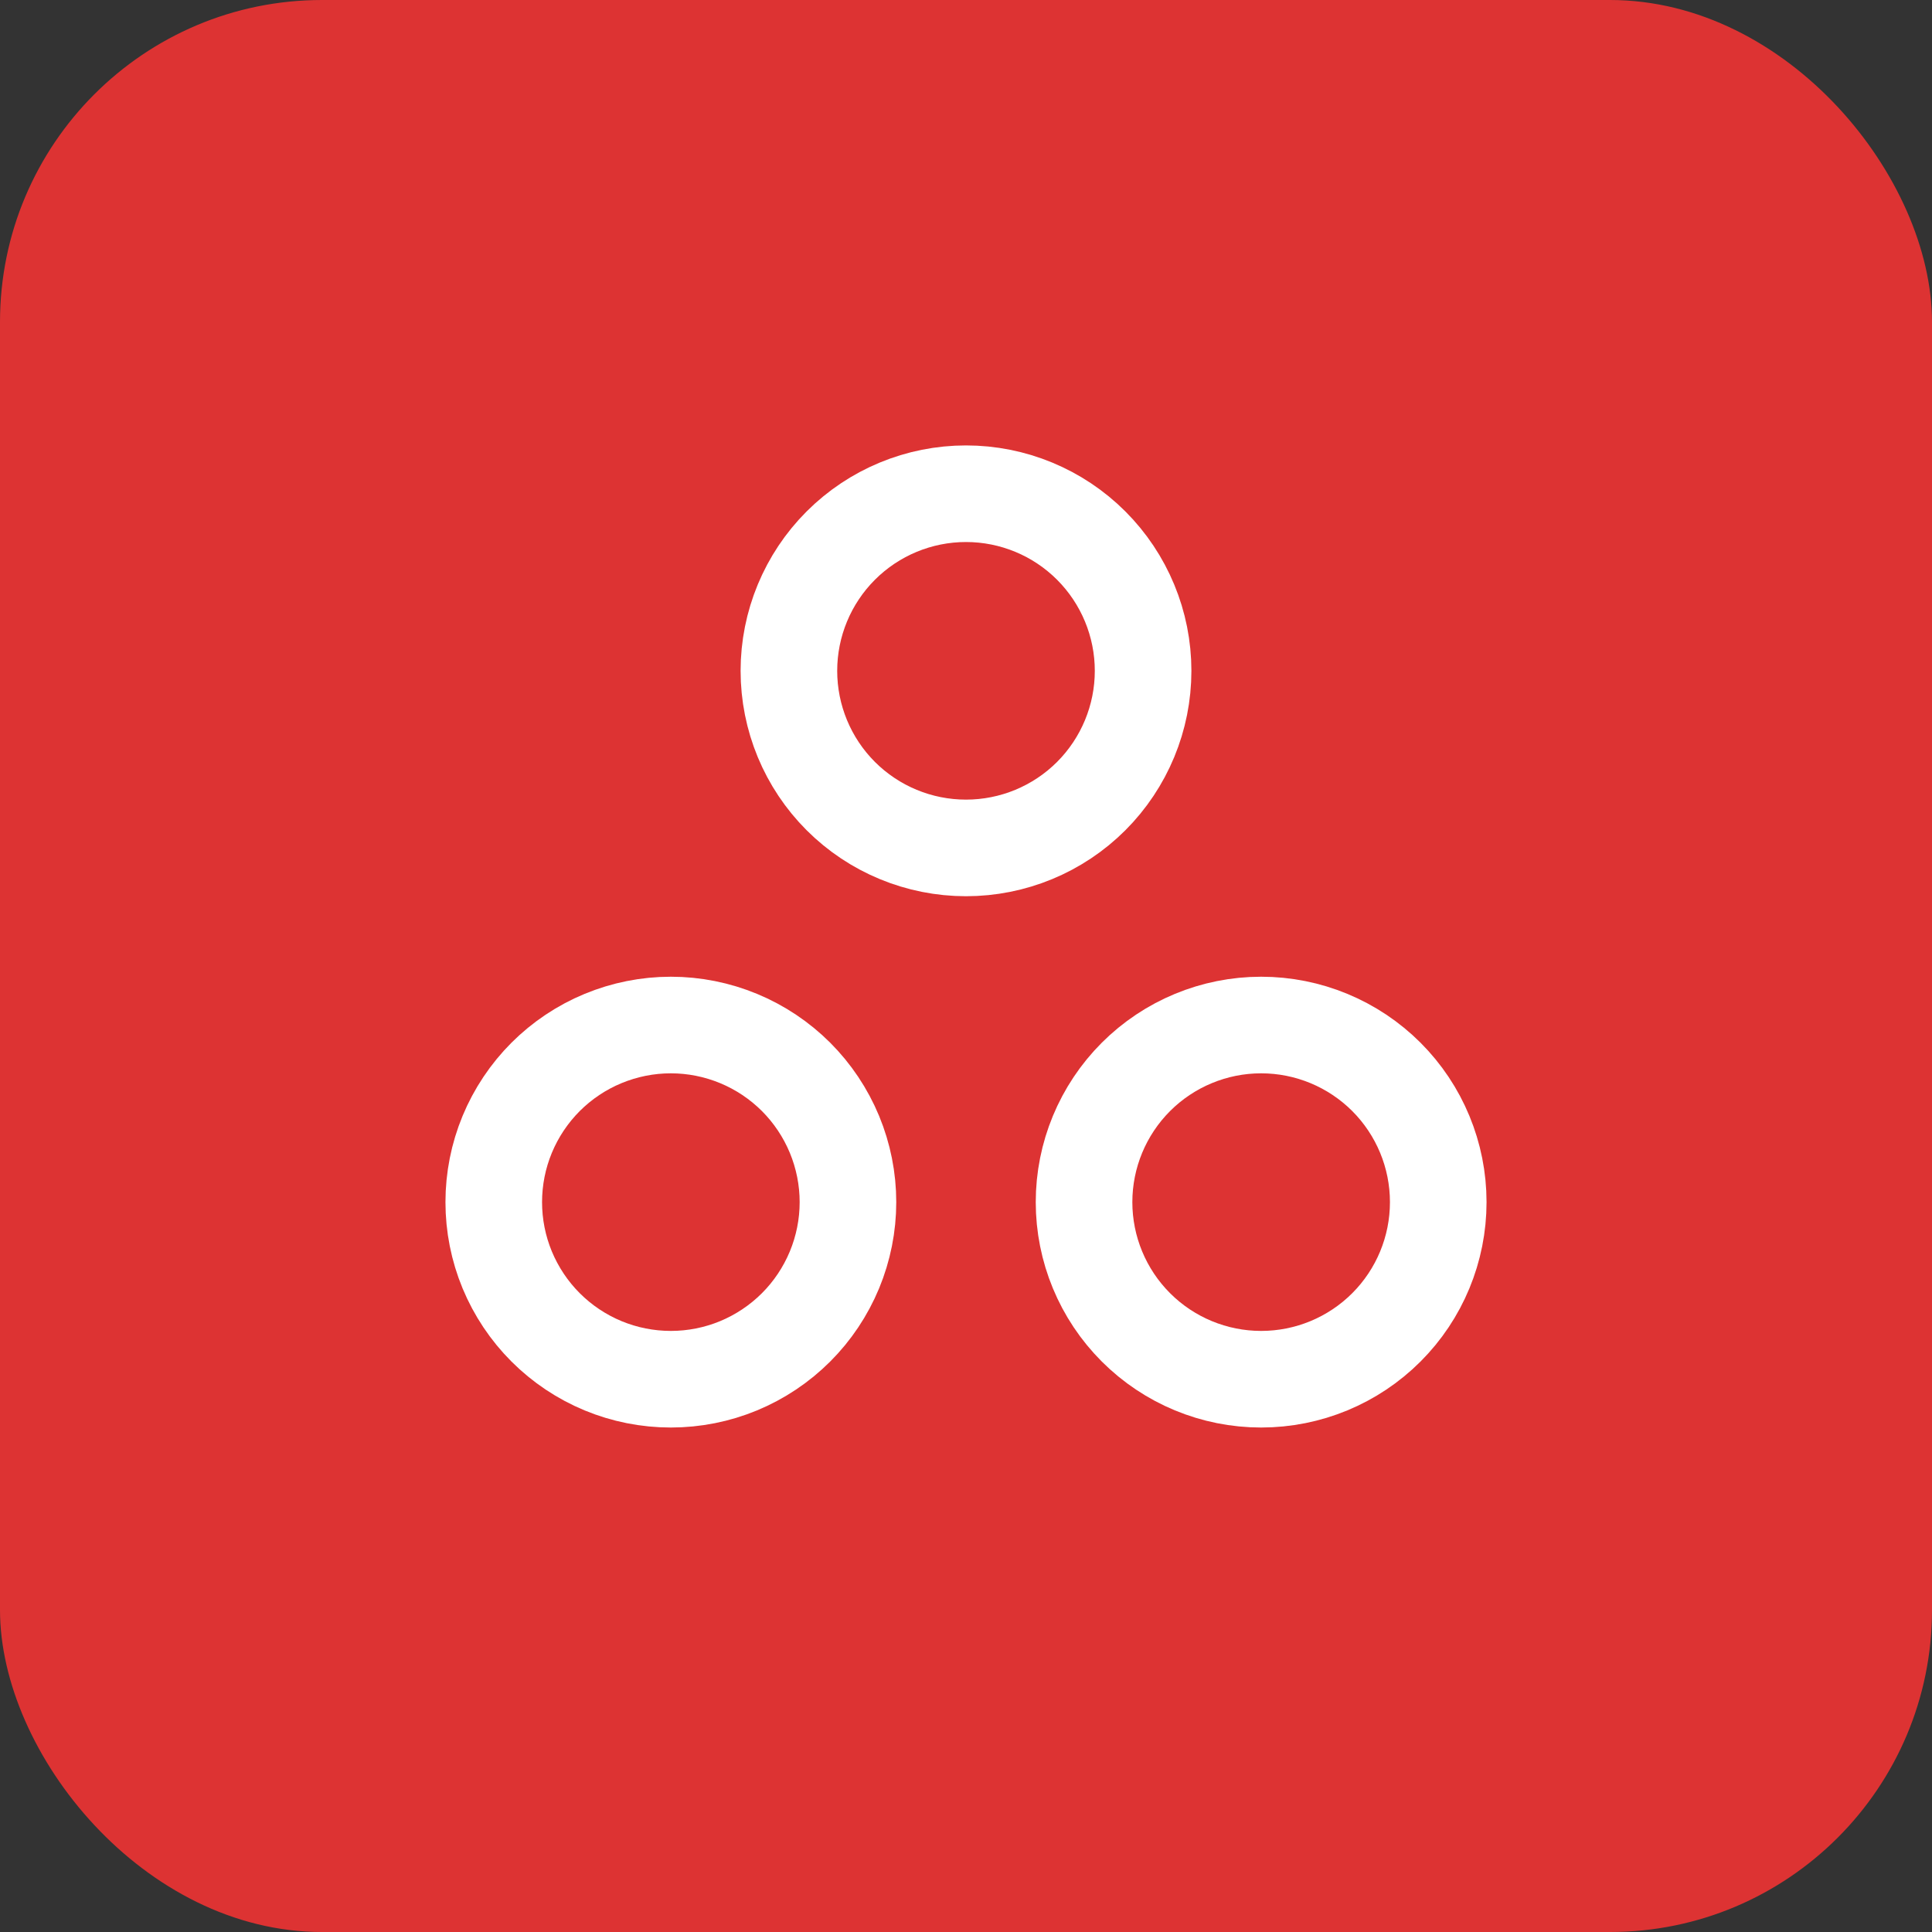 <svg width="60" height="60" viewBox="0 0 60 60" fill="none" xmlns="http://www.w3.org/2000/svg">
<rect x="0" y="0" width="60" height="60" fill="#333333" stroke="none"/>
<rect width="60" height="60" rx="10" fill="#DD3333"/>
<g clip-path="url(#clip0_292_771)">
<path d="M24.5 20.833C24.5 22.292 25.079 23.691 26.111 24.723C27.142 25.754 28.541 26.333 30 26.333C31.459 26.333 32.858 25.754 33.889 24.723C34.92 23.691 35.5 22.292 35.5 20.833C35.5 19.375 34.92 17.976 33.889 16.944C32.858 15.913 31.459 15.333 30 15.333C28.541 15.333 27.142 15.913 26.111 16.944C25.079 17.976 24.5 19.375 24.5 20.833Z" stroke="white" stroke-width="3" stroke-linecap="round" stroke-linejoin="round"/>
<path d="M33.666 37.333C33.666 38.792 34.246 40.191 35.277 41.222C36.309 42.254 37.708 42.833 39.166 42.833C40.625 42.833 42.024 42.254 43.056 41.222C44.087 40.191 44.666 38.792 44.666 37.333C44.666 35.875 44.087 34.476 43.056 33.444C42.024 32.413 40.625 31.833 39.166 31.833C37.708 31.833 36.309 32.413 35.277 33.444C34.246 34.476 33.666 35.875 33.666 37.333Z" stroke="white" stroke-width="3" stroke-linecap="round" stroke-linejoin="round"/>
<path d="M15.334 37.333C15.334 38.056 15.476 38.771 15.752 39.438C16.029 40.105 16.434 40.712 16.944 41.222C17.455 41.733 18.061 42.138 18.729 42.415C19.396 42.691 20.111 42.833 20.834 42.833C21.556 42.833 22.271 42.691 22.938 42.415C23.605 42.138 24.212 41.733 24.723 41.222C25.233 40.712 25.638 40.105 25.915 39.438C26.191 38.771 26.334 38.056 26.334 37.333C26.334 36.611 26.191 35.896 25.915 35.229C25.638 34.561 25.233 33.955 24.723 33.444C24.212 32.934 23.605 32.528 22.938 32.252C22.271 31.976 21.556 31.833 20.834 31.833C20.111 31.833 19.396 31.976 18.729 32.252C18.061 32.528 17.455 32.934 16.944 33.444C16.434 33.955 16.029 34.561 15.752 35.229C15.476 35.896 15.334 36.611 15.334 37.333Z" stroke="white" stroke-width="3" stroke-linecap="round" stroke-linejoin="round"/>
</g>
<defs>
<clipPath id="clip0_292_771">
<rect width="44" height="44" fill="white" transform="translate(8 8)"/>
</clipPath>
</defs>
</svg>

